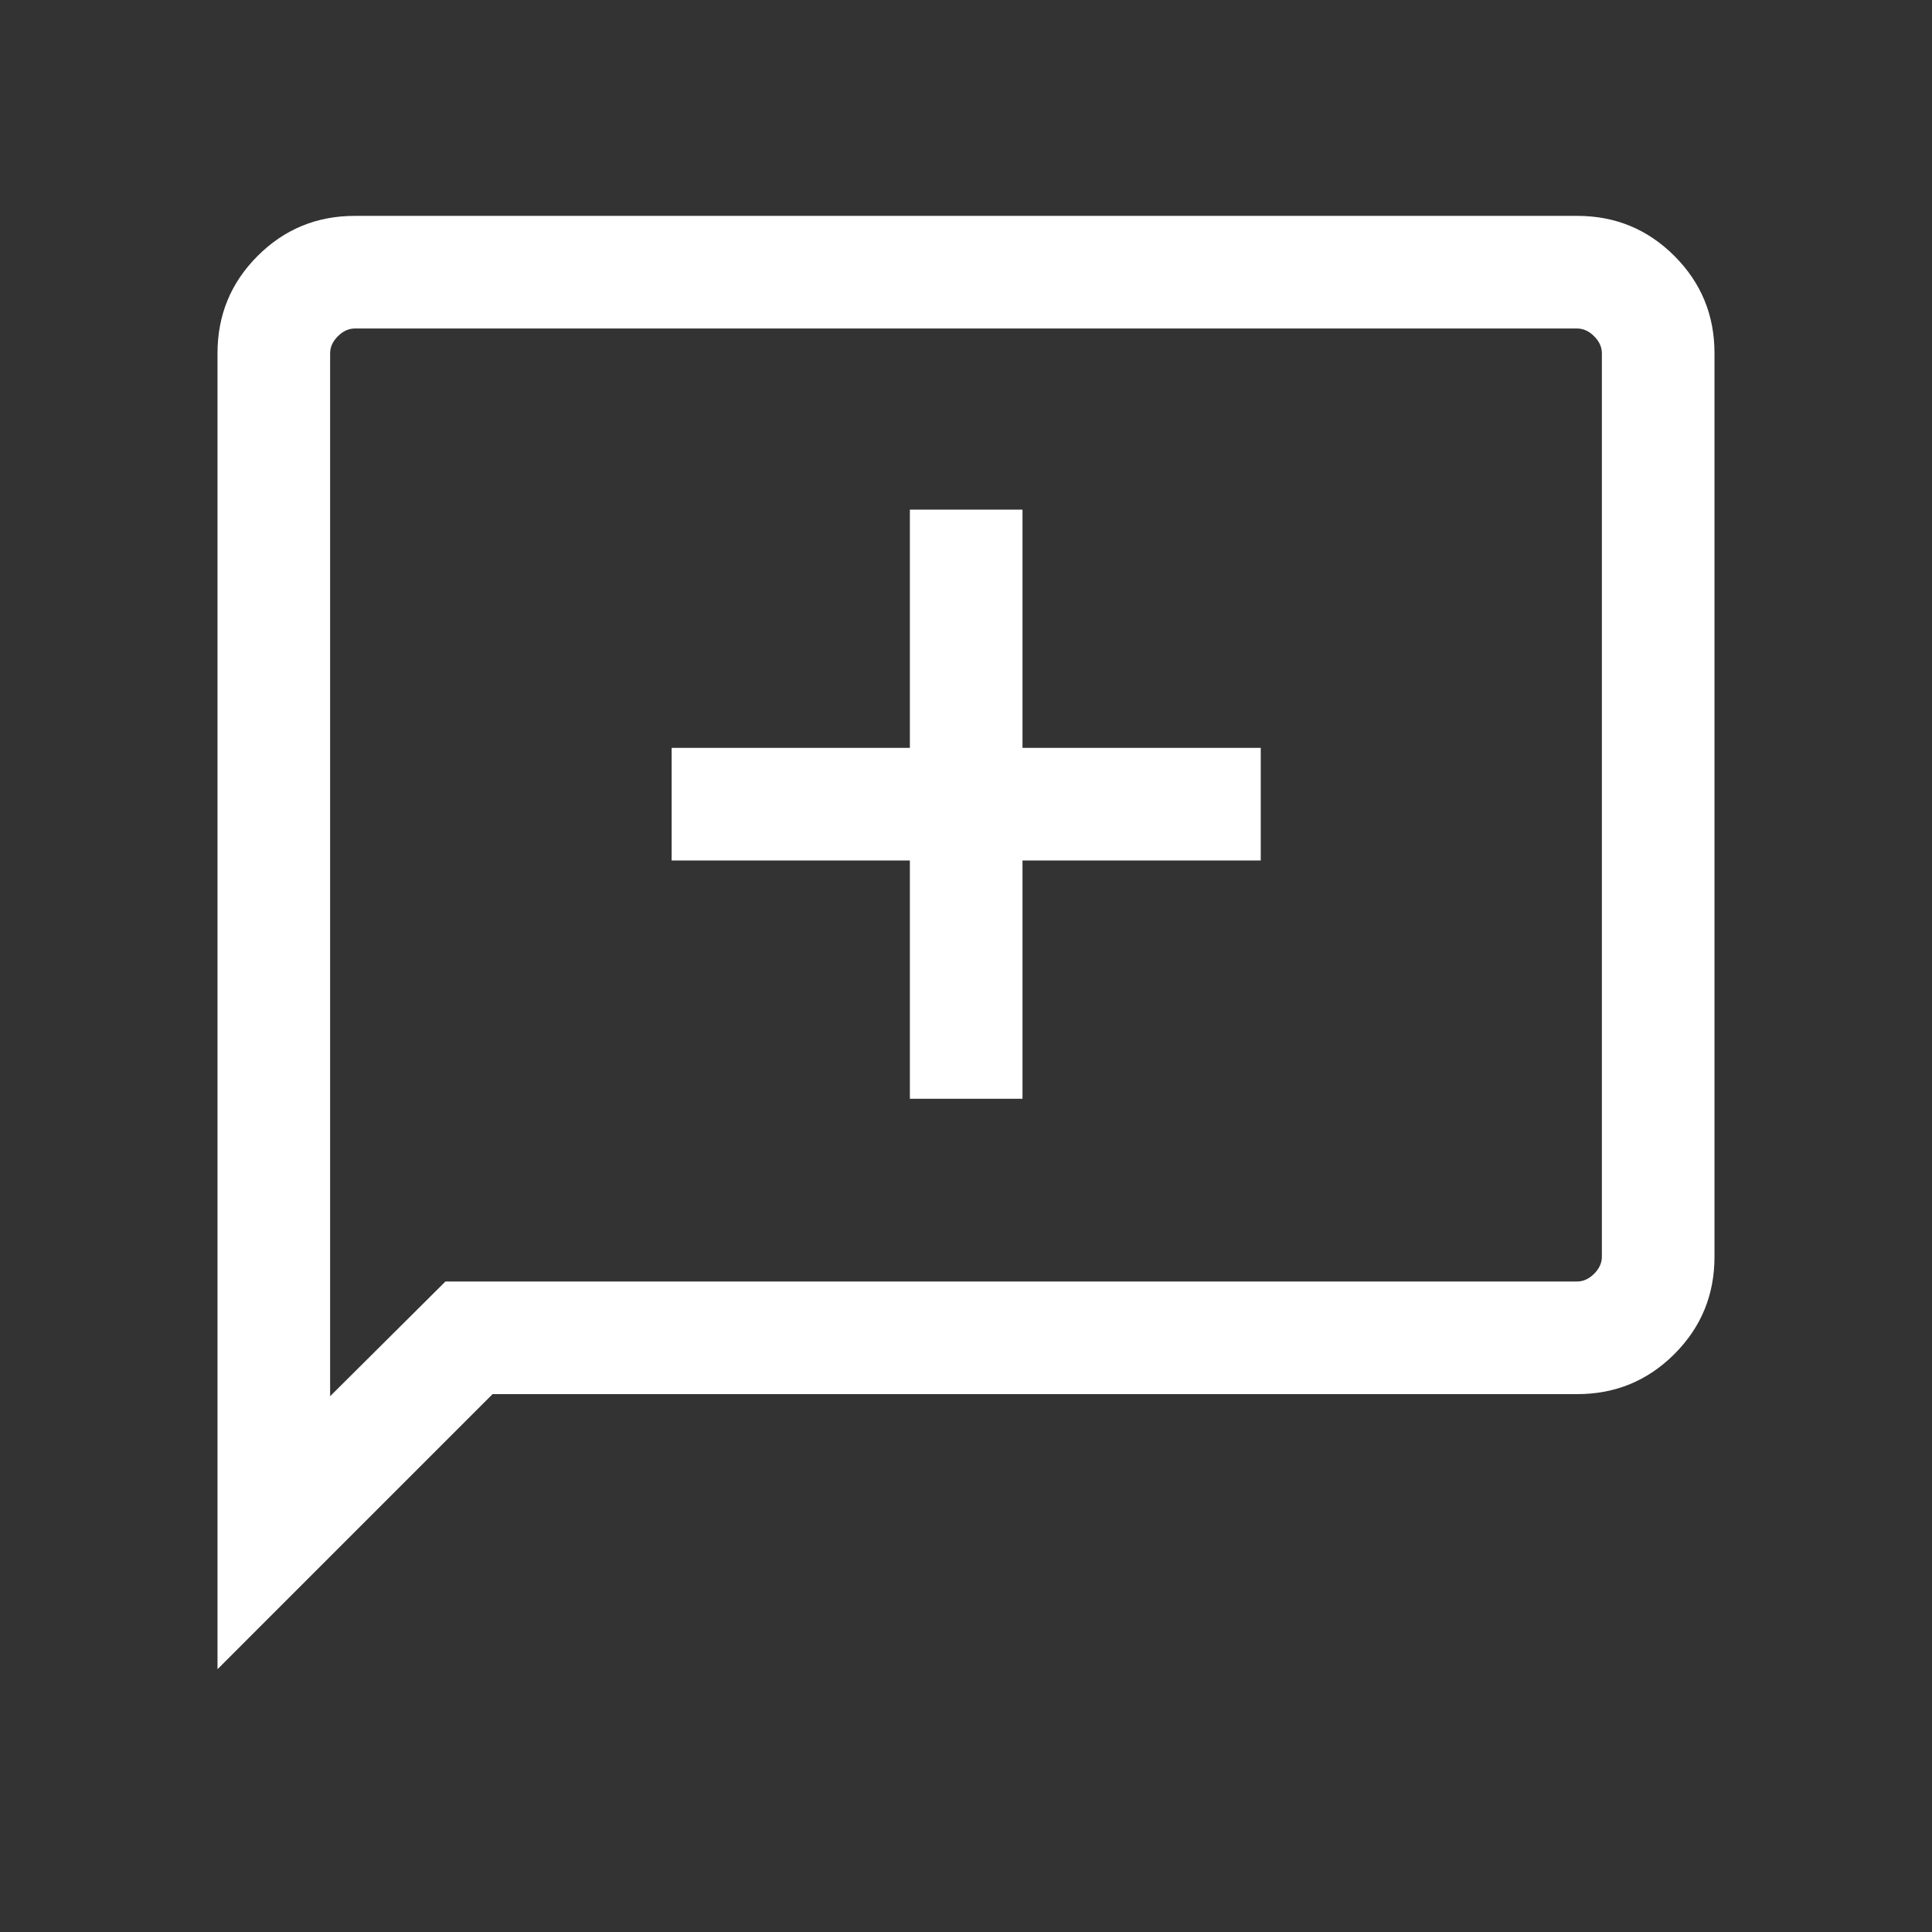 <svg xmlns="http://www.w3.org/2000/svg" viewBox="0 -960 960 960"><rect x="0" y="-960" width="960" height="960" fill="#333333" stroke="none"/><path d="M452.116-414.039h55.96v-118.385h118.385v-55.96H508.076v-118.385h-55.96v118.385H333.731v55.96h118.385v118.385ZM108.078-130.58v-653.904q0-28.414 19.916-48.33 19.916-19.915 48.269-19.915h607.474q28.353 0 48.269 19.915 19.916 19.916 19.916 48.277v449.074q0 28.361-19.916 48.277-19.916 19.915-48.268 19.915H244.769L108.078-130.58Zm113.269-192.651h562.306q4.616 0 8.462-3.846 3.847-3.847 3.847-8.462v-448.922q0-4.615-3.847-8.462-3.846-3.846-8.462-3.846H176.347q-4.616 0-8.462 3.846-3.847 3.847-3.847 8.462v518.231l57.309-57.001Zm-57.309 0v-473.538 473.538Z" fill="#fff"/></svg>